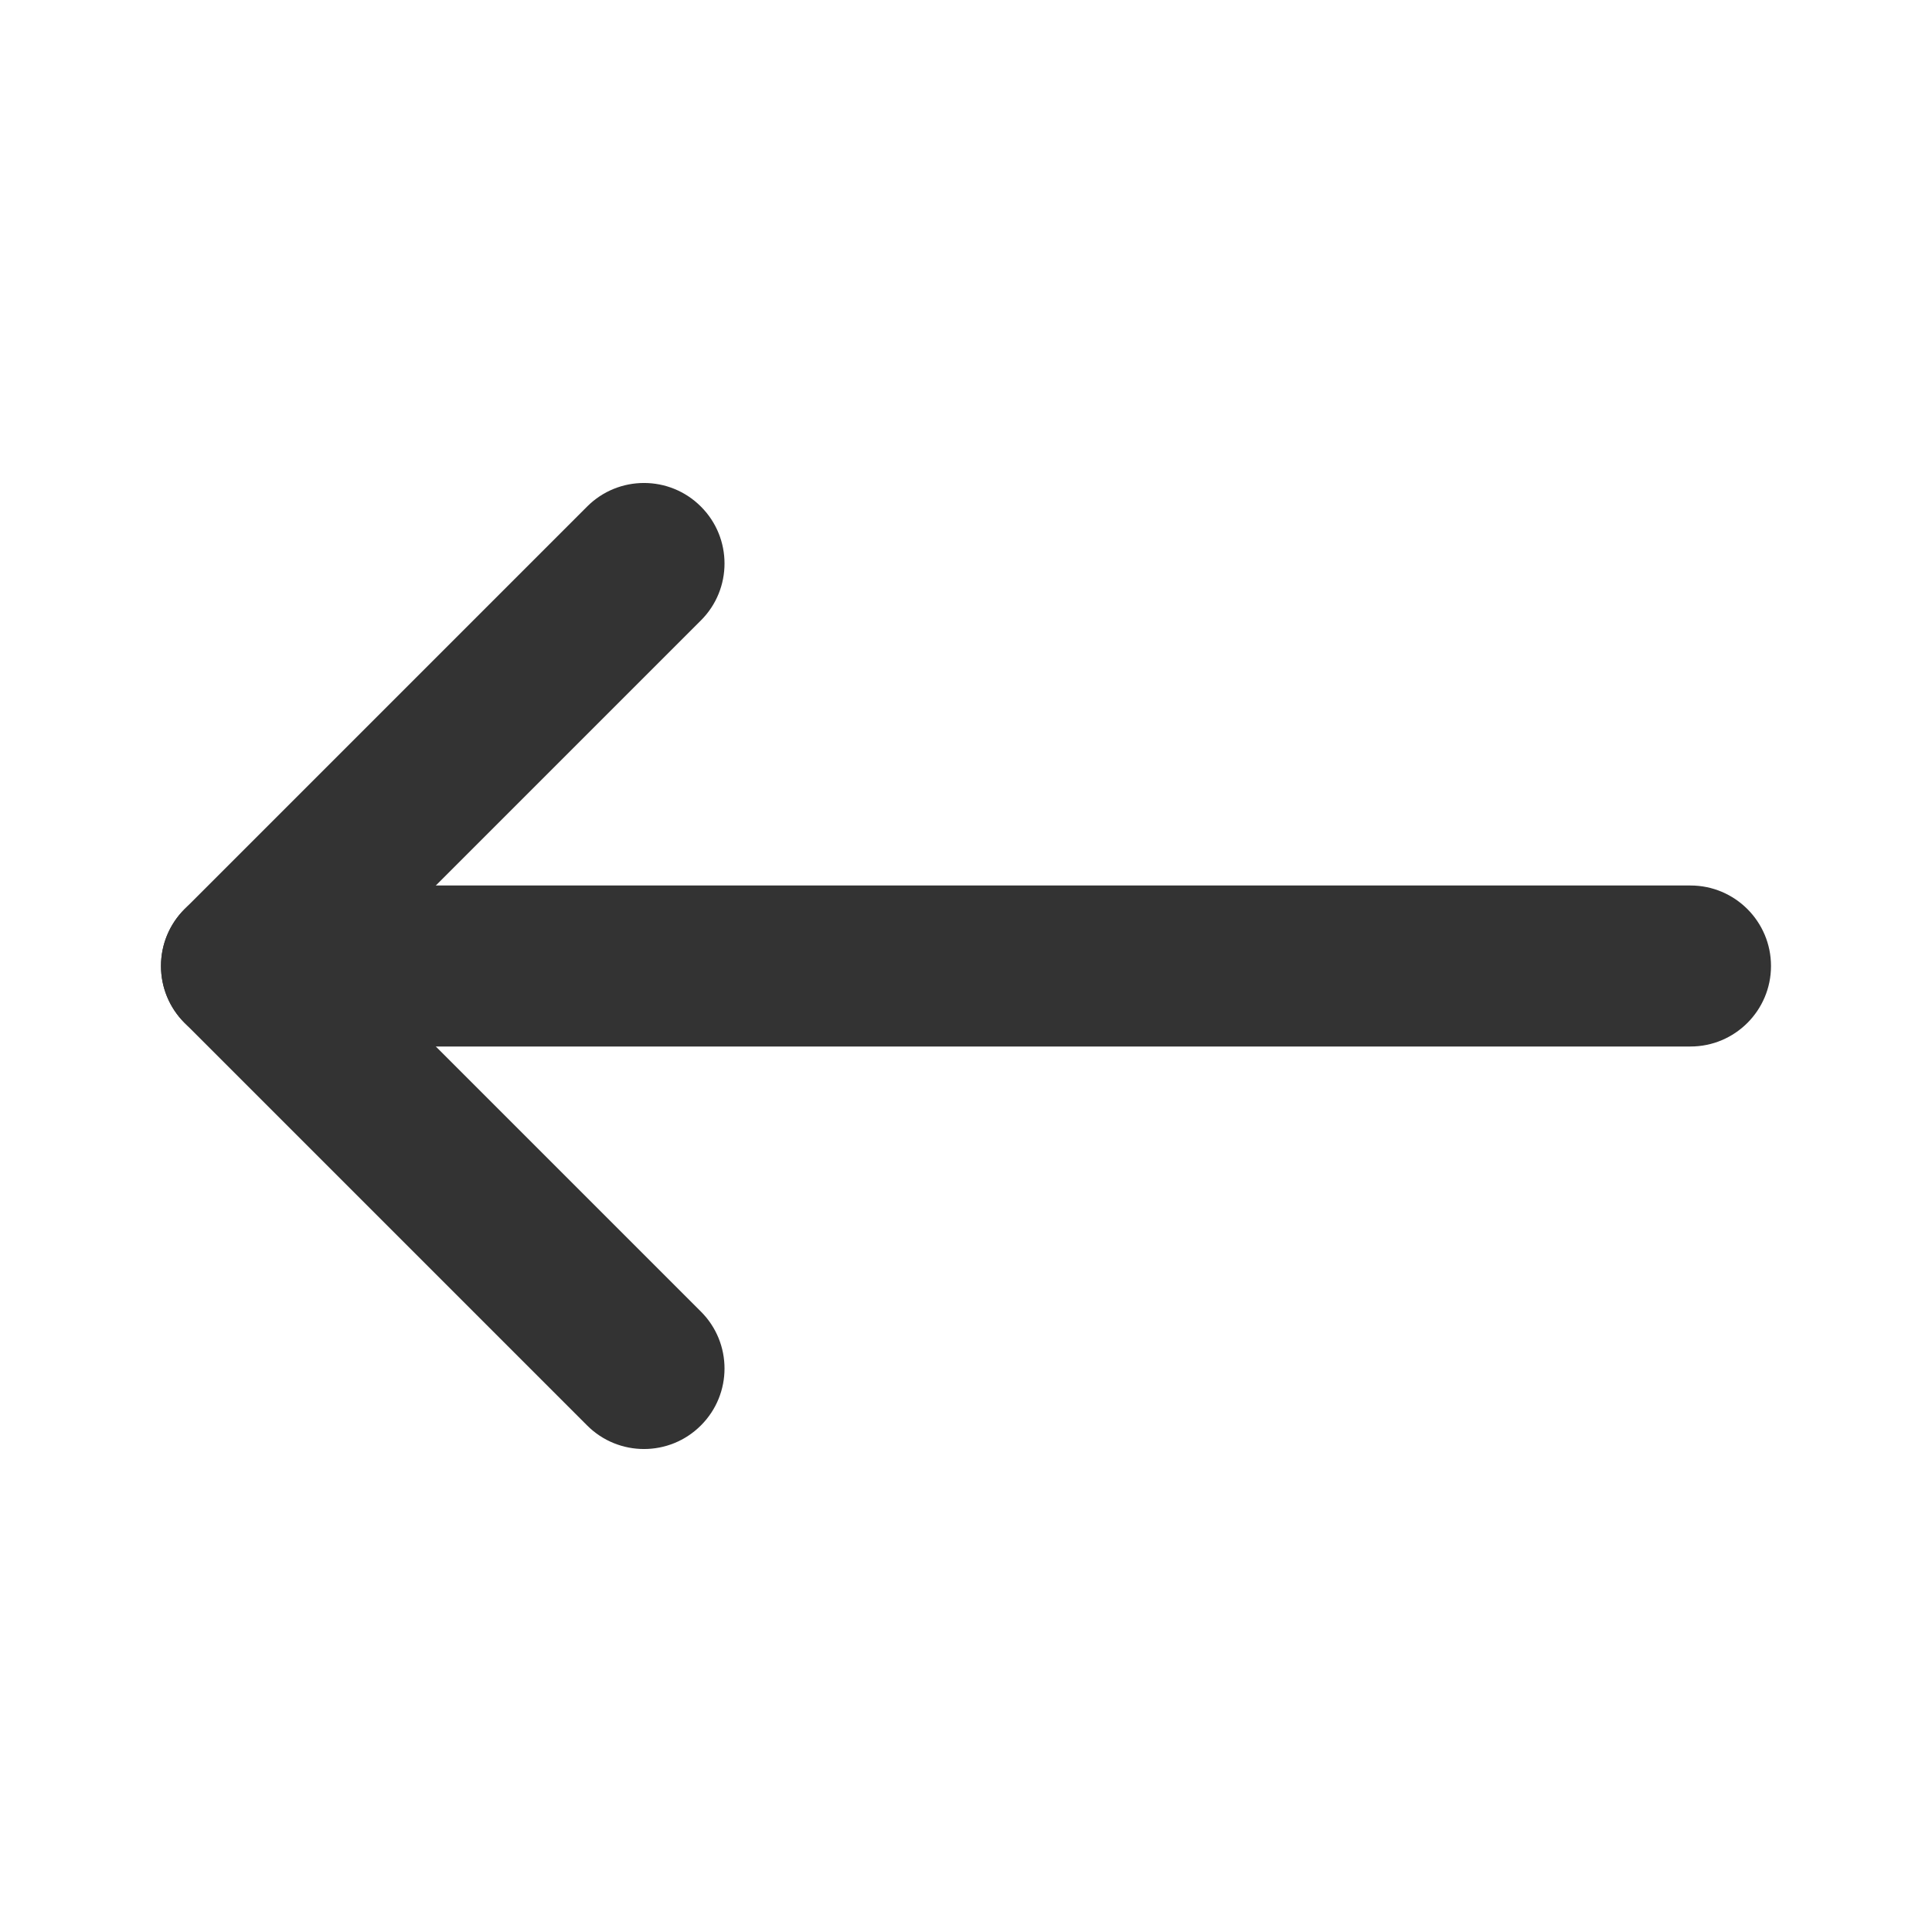 <svg width="24" height="24" viewBox="0 0 24 24" fill="none" xmlns="http://www.w3.org/2000/svg">
<path fill-rule="evenodd" clip-rule="evenodd" d="M2 12C2 11.448 2.448 11 3 11L21 11C21.552 11 22 11.448 22 12C22 12.552 21.552 13 21 13L3 13C2.448 13 2 12.552 2 12Z" fill="#333333"/>
<path fill-rule="evenodd" clip-rule="evenodd" d="M8.707 6.293C9.098 6.683 9.098 7.317 8.707 7.707L4.414 12L8.707 16.293C9.098 16.683 9.098 17.317 8.707 17.707C8.317 18.098 7.683 18.098 7.293 17.707L2.293 12.707C1.902 12.317 1.902 11.683 2.293 11.293L7.293 6.293C7.683 5.902 8.317 5.902 8.707 6.293Z" fill="#333333"/>
</svg>
